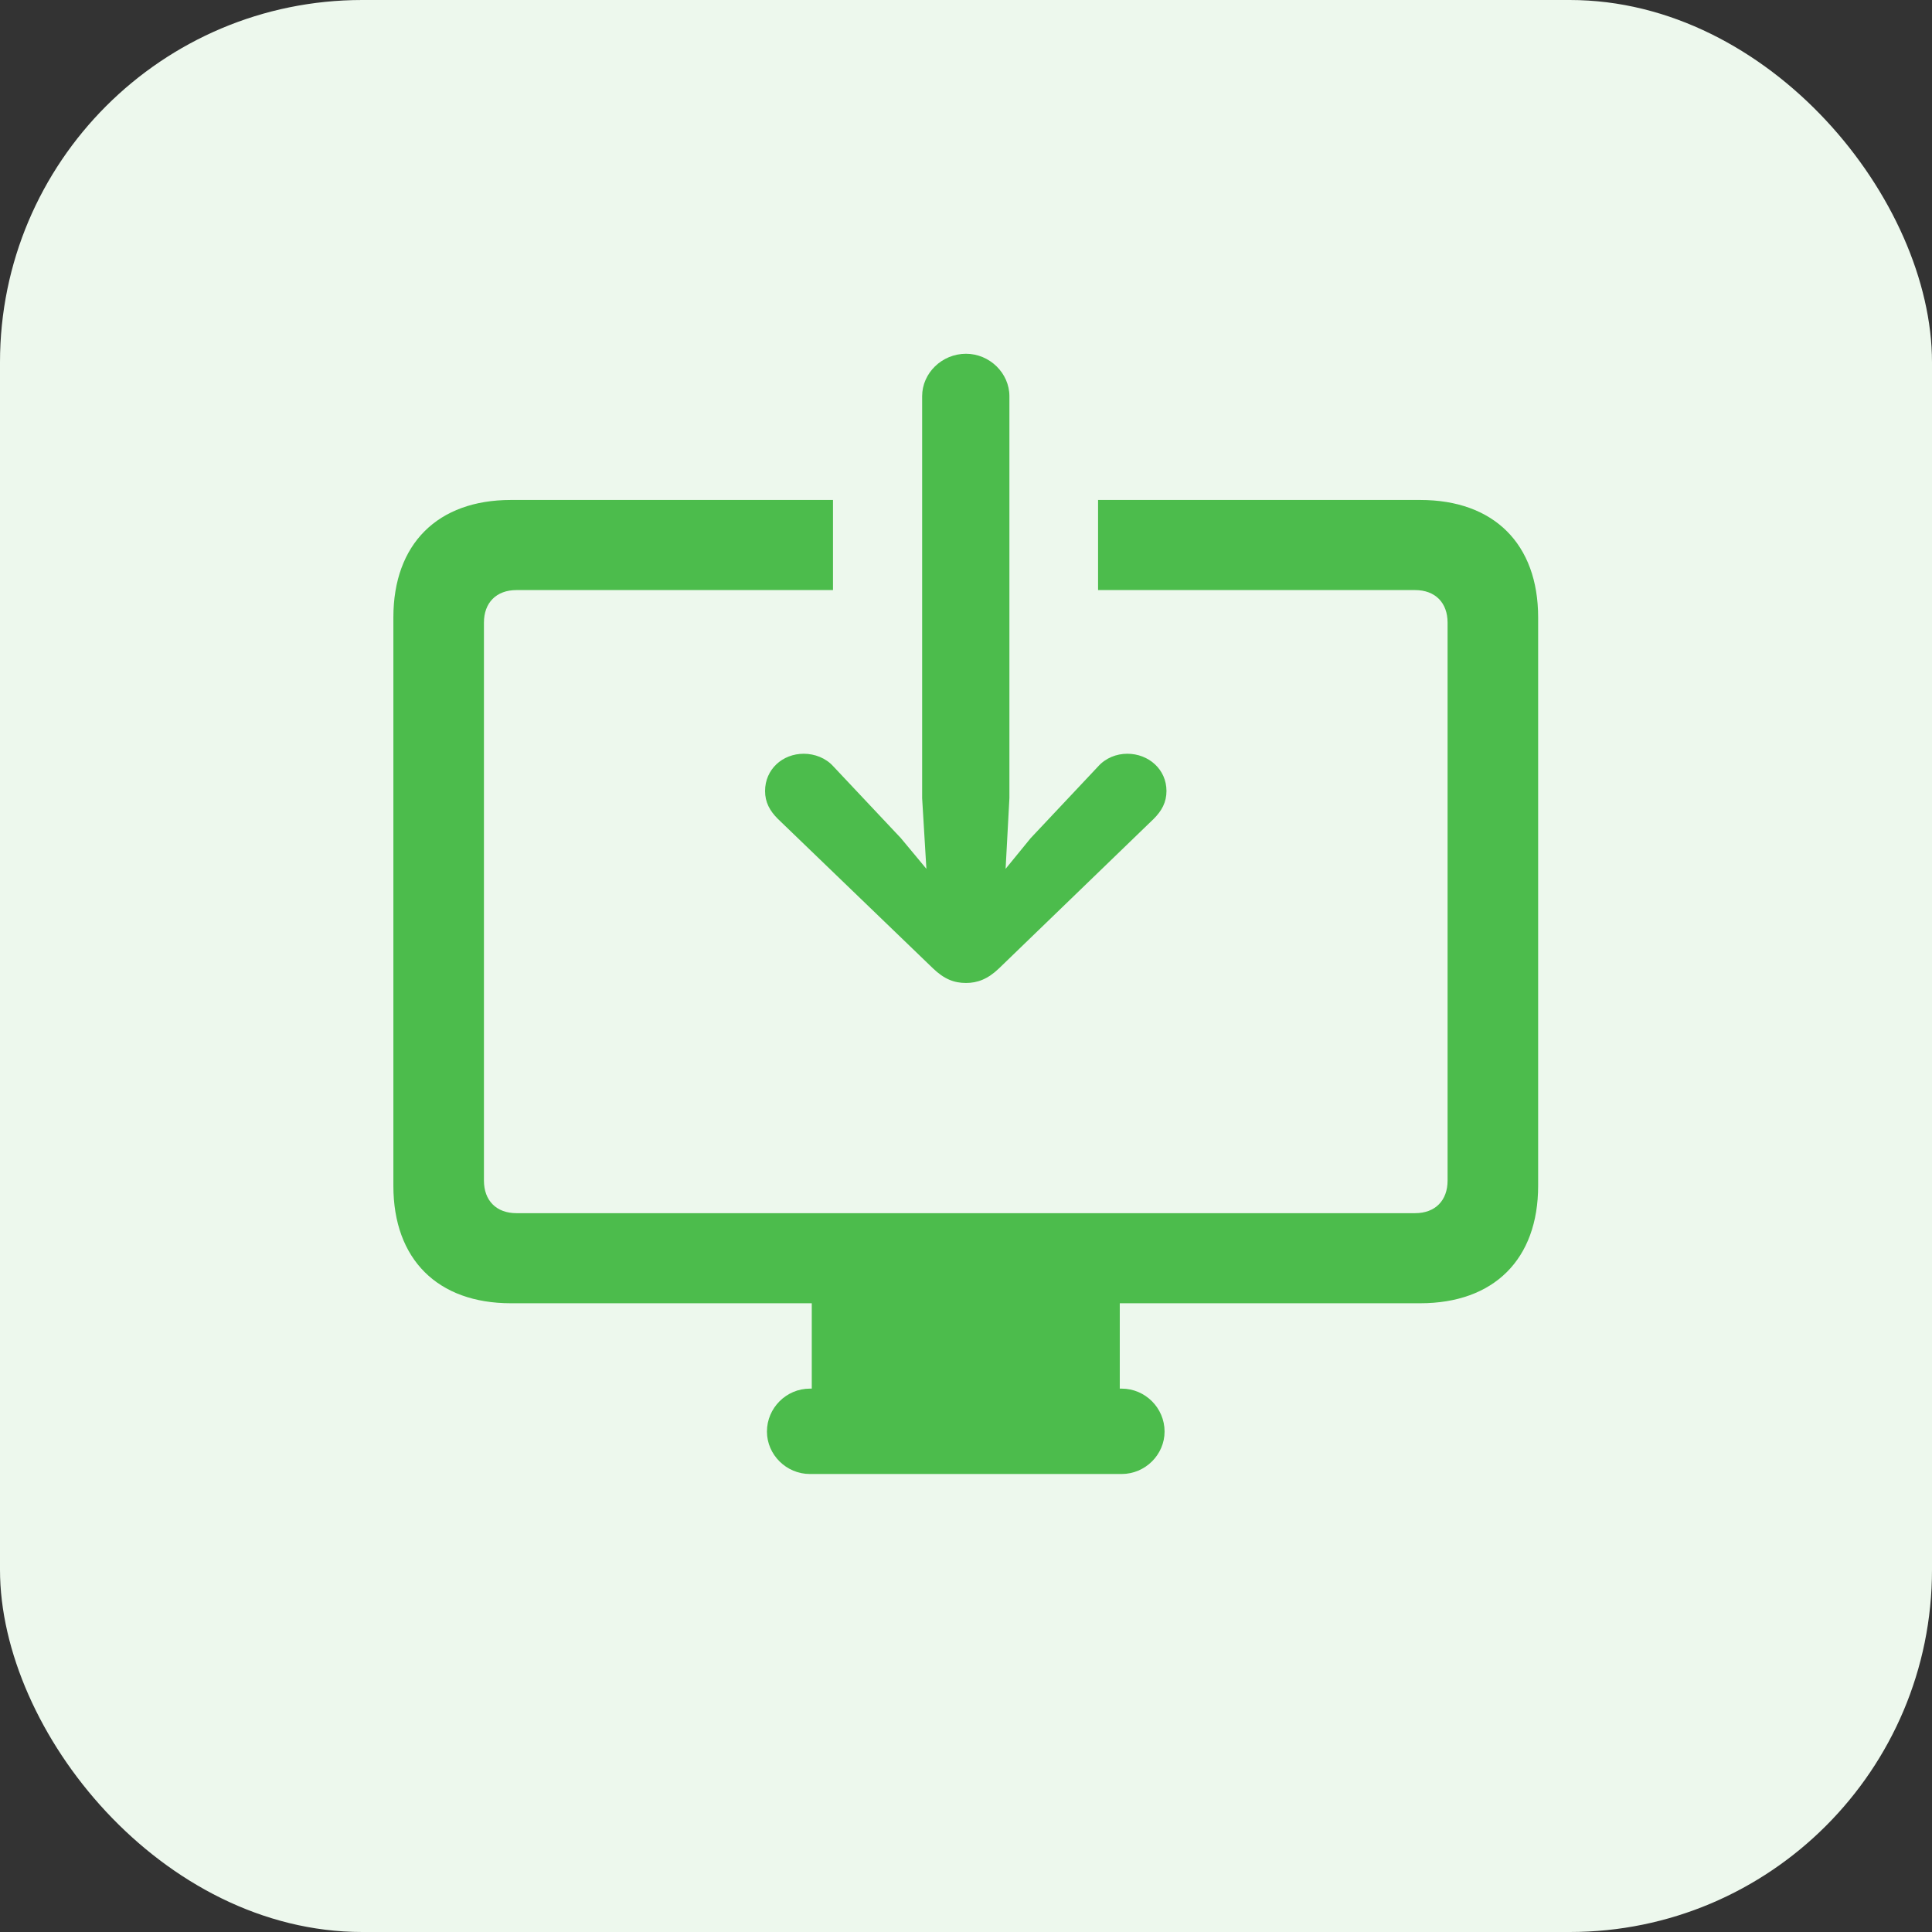 <svg width="64" height="64" viewBox="0 0 64 64" fill="none" xmlns="http://www.w3.org/2000/svg">
<rect x="0" y="0" width="64" height="64" fill="#333333" stroke="none"/>
<rect width="64" height="64" rx="12" fill="#EDF8ED"/>
<path d="M26.625 24.969C26.984 24.969 27.359 25.109 27.609 25.391L29.844 27.766L30.688 28.781L30.547 26.438V13.125C30.547 12.359 31.203 11.719 32 11.719C32.781 11.719 33.438 12.359 33.438 13.125V26.438L33.312 28.781L34.141 27.766L36.375 25.391C36.625 25.109 36.984 24.969 37.344 24.969C38.047 24.969 38.641 25.484 38.641 26.203C38.641 26.578 38.484 26.859 38.219 27.125L33.094 32.078C32.719 32.438 32.375 32.562 32 32.562C31.609 32.562 31.281 32.438 30.906 32.078L25.766 27.125C25.5 26.859 25.344 26.578 25.344 26.203C25.344 25.484 25.922 24.969 26.625 24.969ZM16.922 43.172C14.5 43.172 13.031 41.719 13.031 39.281V20.453C13.031 18.016 14.5 16.562 16.922 16.562H27.594V19.547H17.109C16.438 19.547 16.031 19.969 16.031 20.625V39.109C16.031 39.766 16.438 40.188 17.109 40.188H46.875C47.547 40.188 47.953 39.766 47.953 39.109V20.625C47.953 19.969 47.547 19.547 46.875 19.547H36.375V16.562H47.047C49.484 16.562 50.953 18.016 50.953 20.453V39.281C50.953 41.719 49.484 43.172 47.047 43.172H37.094V46H37.156C37.938 46 38.578 46.641 38.578 47.422C38.578 48.188 37.938 48.828 37.156 48.828H26.828C26.047 48.828 25.406 48.188 25.406 47.422C25.406 46.641 26.047 46 26.828 46H26.891V43.172H16.922Z" fill="#4CBC4C"/>
</svg>

